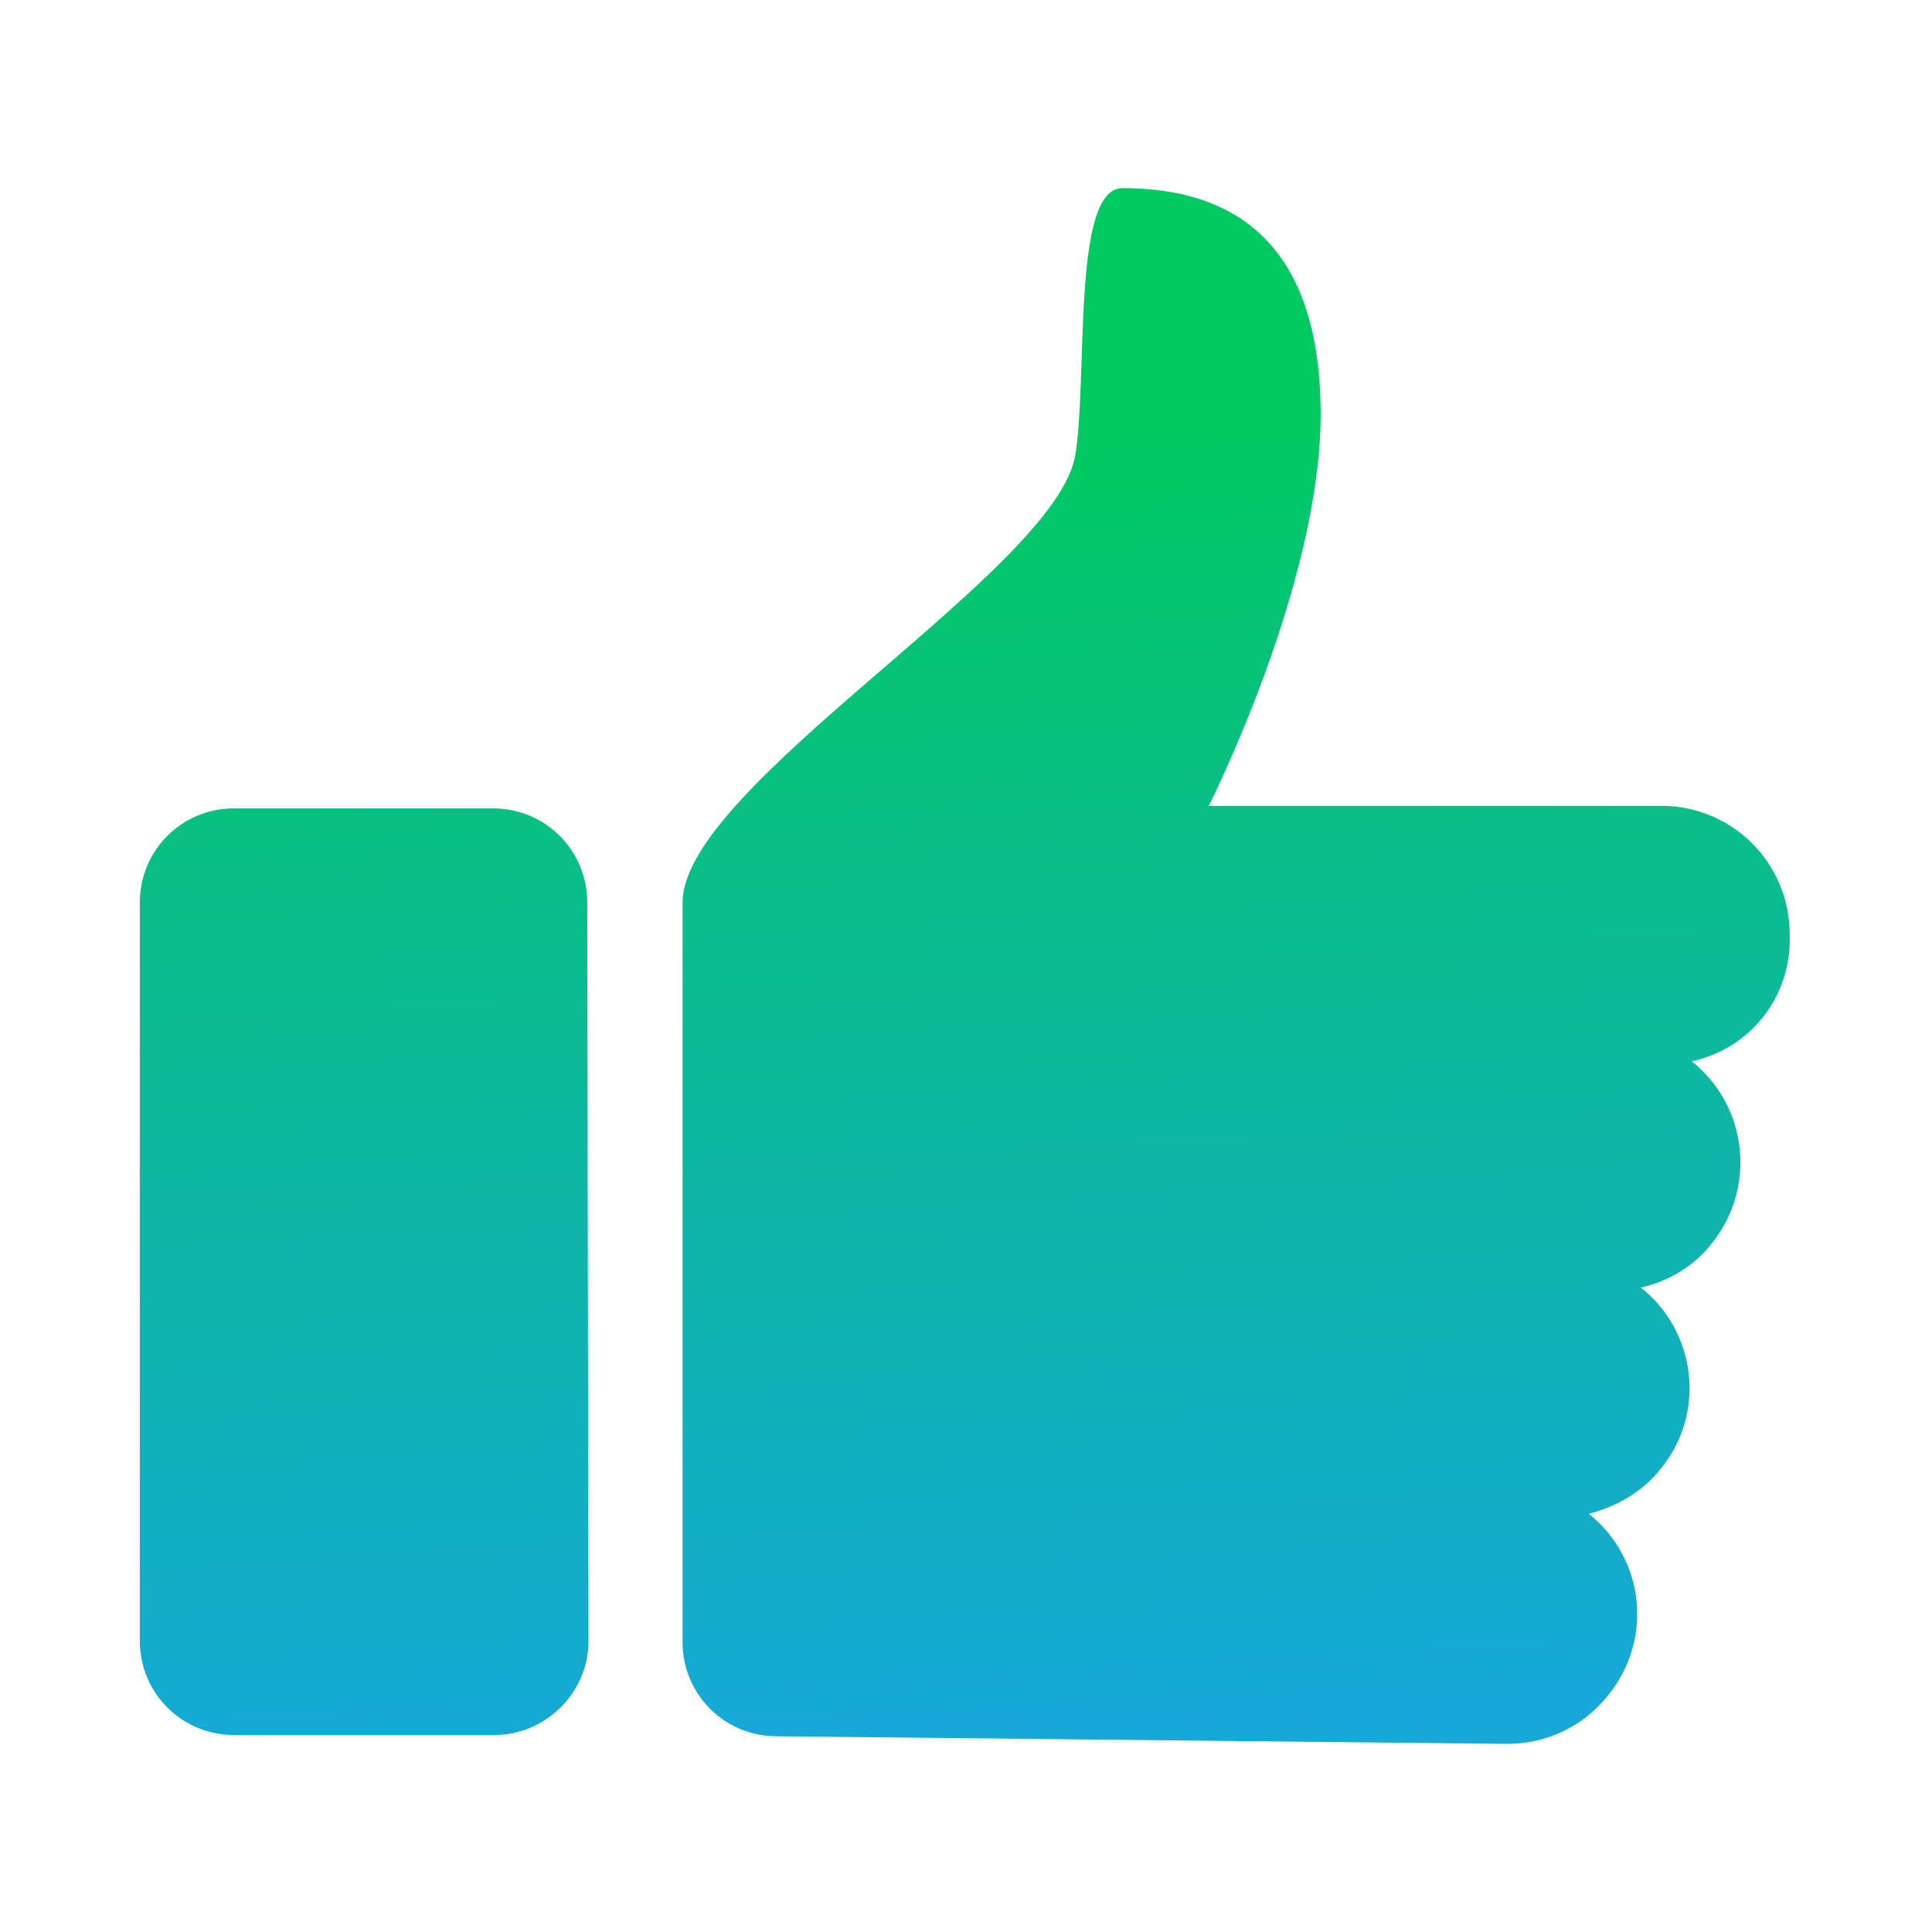 <svg width="64" height="64" viewBox="0 0 64 64" fill="none" xmlns="http://www.w3.org/2000/svg">
<path d="M19.495 54.358C19.495 56.084 18.063 57.474 16.379 57.474H7.748C6.021 57.474 4.632 56.084 4.632 54.358V29.895C4.632 28.168 6.021 26.779 7.748 26.779H16.337C18.063 26.779 19.453 28.168 19.453 29.895L19.495 54.358ZM56.042 35.158C57.895 36.632 58.19 39.326 56.716 41.179C56.127 41.937 55.285 42.442 54.358 42.653C56.211 44.126 56.505 46.821 55.032 48.632C54.442 49.389 53.6 49.895 52.632 50.147C54.484 51.621 54.779 54.316 53.263 56.168C52.463 57.179 51.242 57.768 49.937 57.768L25.727 57.516C24 57.516 22.611 56.126 22.611 54.4V29.895C22.611 26.021 34.99 18.905 35.621 15.074C36.042 12.547 35.495 6.232 37.179 6.232C40.084 6.232 43.748 7.326 43.748 13.726C43.748 19.368 40.042 26.695 40.042 26.695H55.032C57.39 26.695 59.285 28.59 59.285 30.947C59.369 33.011 57.979 34.737 56.042 35.158Z" fill="url(#paint0_linear_177_28114)"/>
<defs>
<linearGradient id="paint0_linear_177_28114" x1="29.796" y1="-1.767" x2="33.251" y2="59.239" gradientUnits="userSpaceOnUse">
<stop offset="0.27" stop-color="#01C961"/>
<stop offset="0.97" stop-color="#16A8D9"/>
</linearGradient>
</defs>
</svg>
